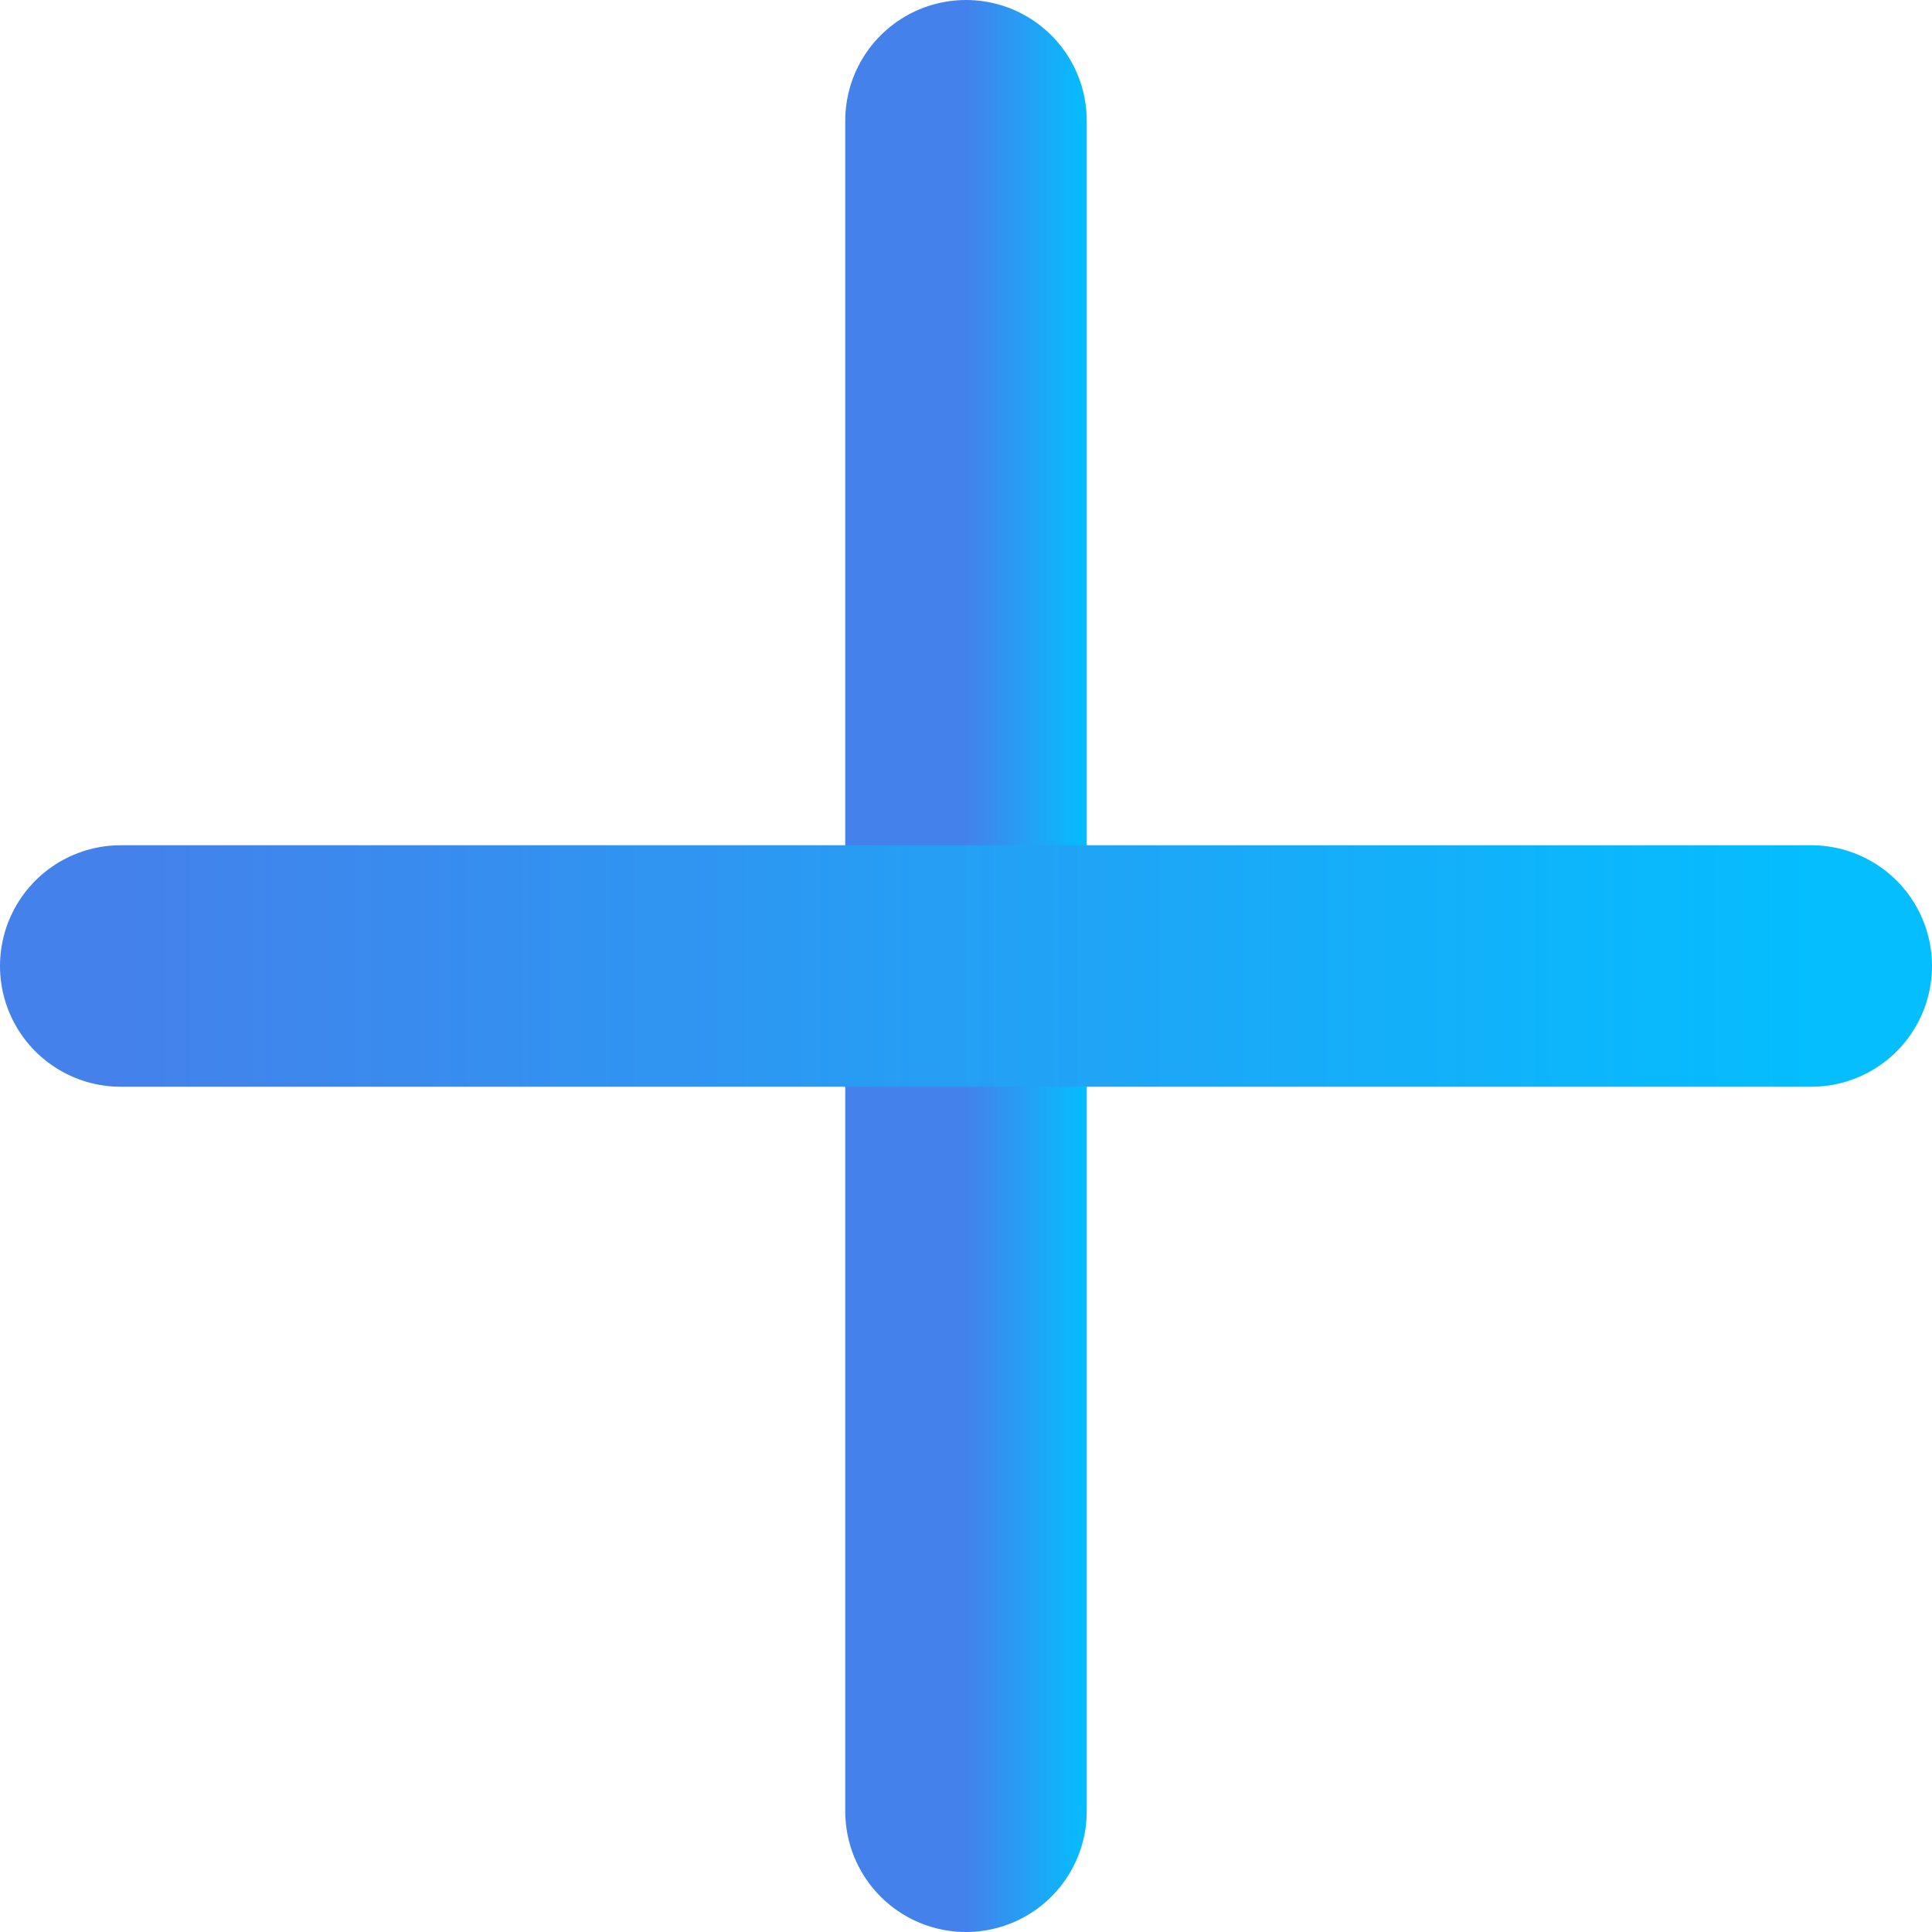 <?xml version="1.0" encoding="UTF-8"?> <svg xmlns="http://www.w3.org/2000/svg" width="16" height="16" viewBox="0 0 16 16" fill="none"><path d="M8 1V15" stroke="url(#paint0_linear_553_119)" stroke-width="2" stroke-linecap="round" stroke-linejoin="round"></path><path d="M1 8H15" stroke="url(#paint1_linear_553_119)" stroke-width="2" stroke-linecap="round" stroke-linejoin="round"></path><defs><linearGradient id="paint0_linear_553_119" x1="8" y1="8" x2="9" y2="8" gradientUnits="userSpaceOnUse"><stop stop-color="#4481EB"></stop><stop offset="1" stop-color="#04BEFE"></stop></linearGradient><linearGradient id="paint1_linear_553_119" x1="1" y1="8.5" x2="15" y2="8.5" gradientUnits="userSpaceOnUse"><stop stop-color="#4481EB"></stop><stop offset="1" stop-color="#04BEFE"></stop></linearGradient></defs></svg> 